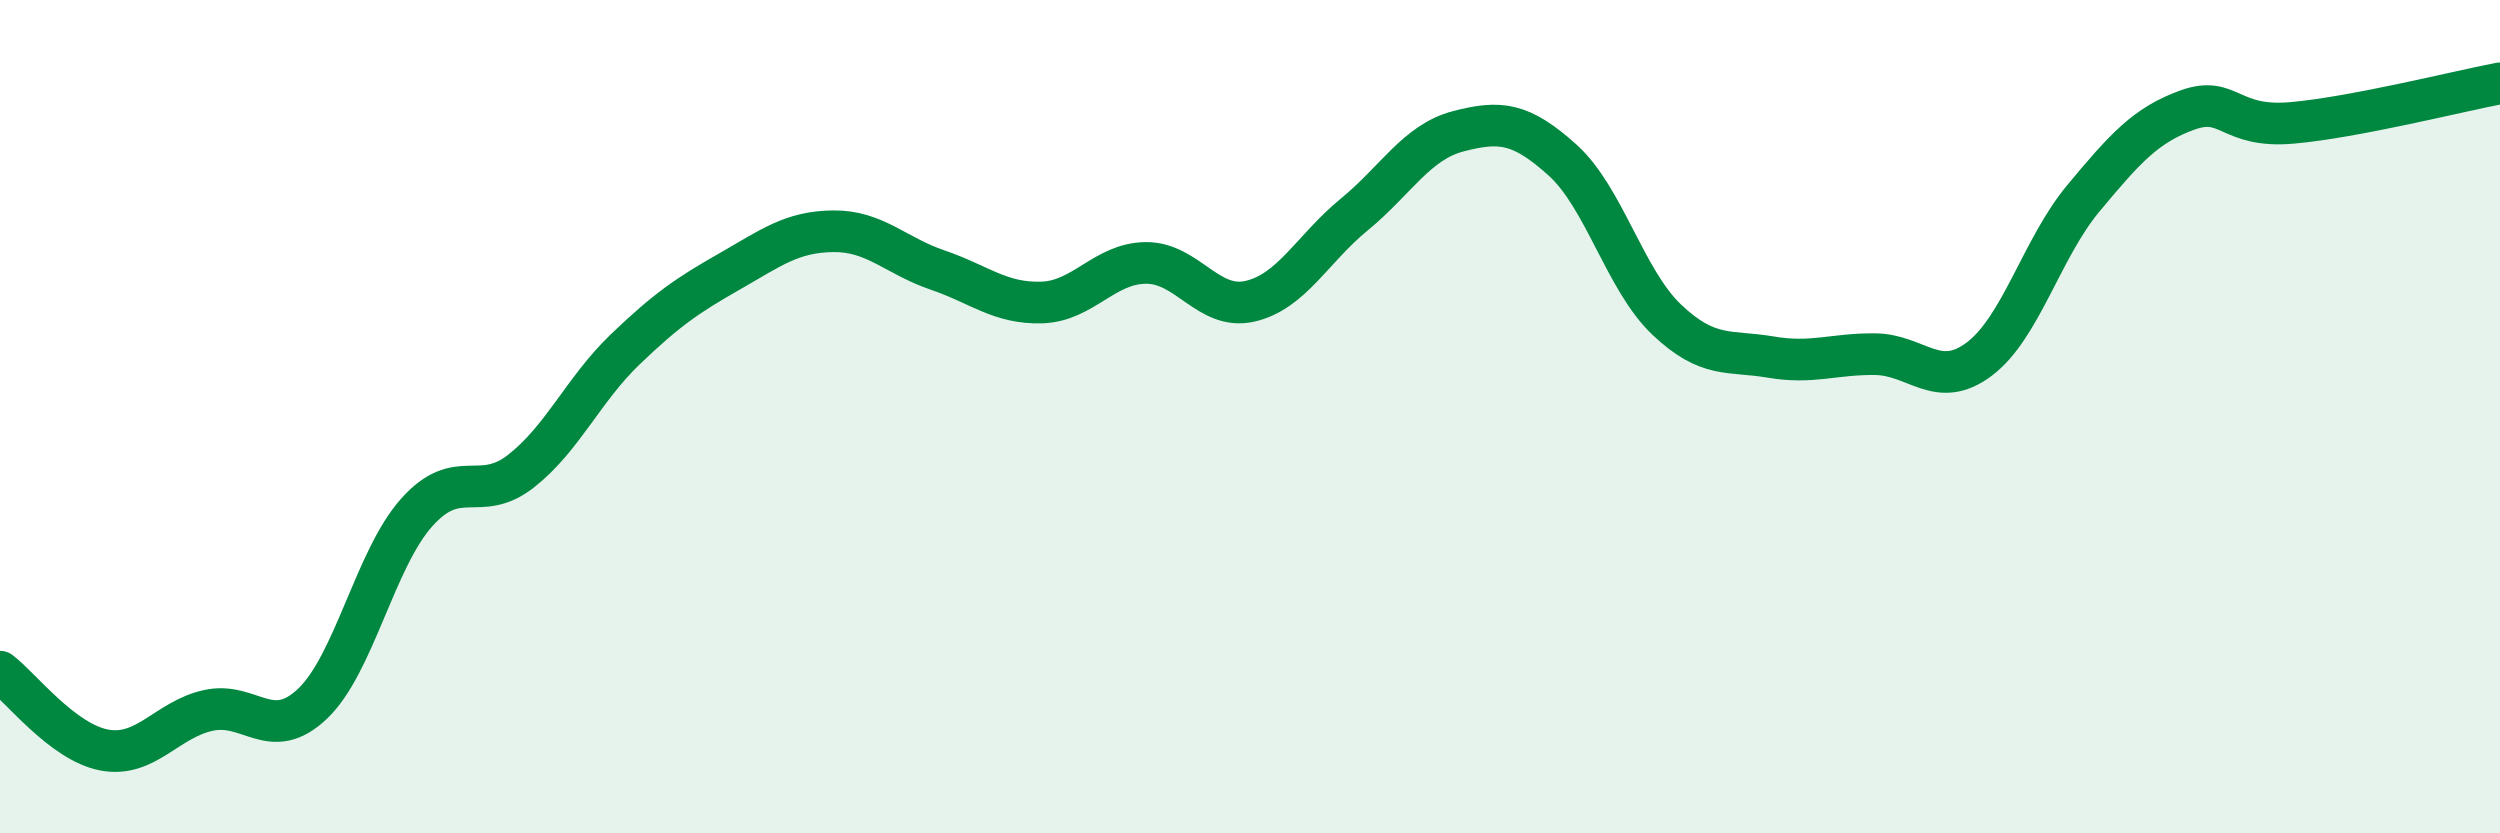 
    <svg width="60" height="20" viewBox="0 0 60 20" xmlns="http://www.w3.org/2000/svg">
      <path
        d="M 0,16.12 C 0.5,16.5 1.5,17.81 2.5,18 C 3.5,18.19 4,17.27 5,17.05 C 6,16.83 6.5,17.84 7.5,16.89 C 8.5,15.94 9,13.42 10,12.3 C 11,11.18 11.5,12.09 12.5,11.31 C 13.5,10.53 14,9.35 15,8.39 C 16,7.43 16.5,7.09 17.5,6.52 C 18.5,5.95 19,5.56 20,5.55 C 21,5.54 21.5,6.14 22.5,6.48 C 23.5,6.82 24,7.29 25,7.26 C 26,7.23 26.5,6.32 27.5,6.31 C 28.5,6.3 29,7.46 30,7.23 C 31,7 31.5,5.97 32.5,5.15 C 33.5,4.33 34,3.41 35,3.15 C 36,2.89 36.5,2.94 37.5,3.84 C 38.5,4.74 39,6.72 40,7.67 C 41,8.62 41.5,8.4 42.5,8.57 C 43.5,8.74 44,8.49 45,8.5 C 46,8.51 46.5,9.37 47.5,8.62 C 48.5,7.87 49,5.96 50,4.76 C 51,3.56 51.5,3 52.5,2.64 C 53.5,2.28 53.5,3.08 55,2.95 C 56.5,2.82 59,2.19 60,2L60 20L0 20Z"
        fill="#008740"
        opacity="0.1"
        stroke-linecap="round"
        stroke-linejoin="round"
      />
      <path
        d="M 0,16.12 C 0.5,16.5 1.5,17.81 2.5,18 C 3.5,18.19 4,17.27 5,17.05 C 6,16.83 6.5,17.84 7.5,16.89 C 8.5,15.94 9,13.42 10,12.3 C 11,11.18 11.5,12.09 12.5,11.31 C 13.5,10.53 14,9.35 15,8.39 C 16,7.43 16.5,7.09 17.5,6.52 C 18.5,5.95 19,5.56 20,5.55 C 21,5.54 21.5,6.14 22.5,6.48 C 23.5,6.82 24,7.29 25,7.26 C 26,7.23 26.5,6.32 27.5,6.31 C 28.5,6.3 29,7.46 30,7.23 C 31,7 31.5,5.97 32.5,5.15 C 33.5,4.33 34,3.41 35,3.15 C 36,2.89 36.5,2.94 37.5,3.84 C 38.5,4.74 39,6.72 40,7.67 C 41,8.62 41.5,8.4 42.5,8.57 C 43.5,8.74 44,8.49 45,8.5 C 46,8.51 46.5,9.37 47.5,8.62 C 48.5,7.87 49,5.96 50,4.76 C 51,3.56 51.5,3 52.5,2.64 C 53.5,2.28 53.5,3.08 55,2.95 C 56.5,2.82 59,2.19 60,2"
        stroke="#008740"
        stroke-width="1"
        fill="none"
        stroke-linecap="round"
        stroke-linejoin="round"
      />
    </svg>
  